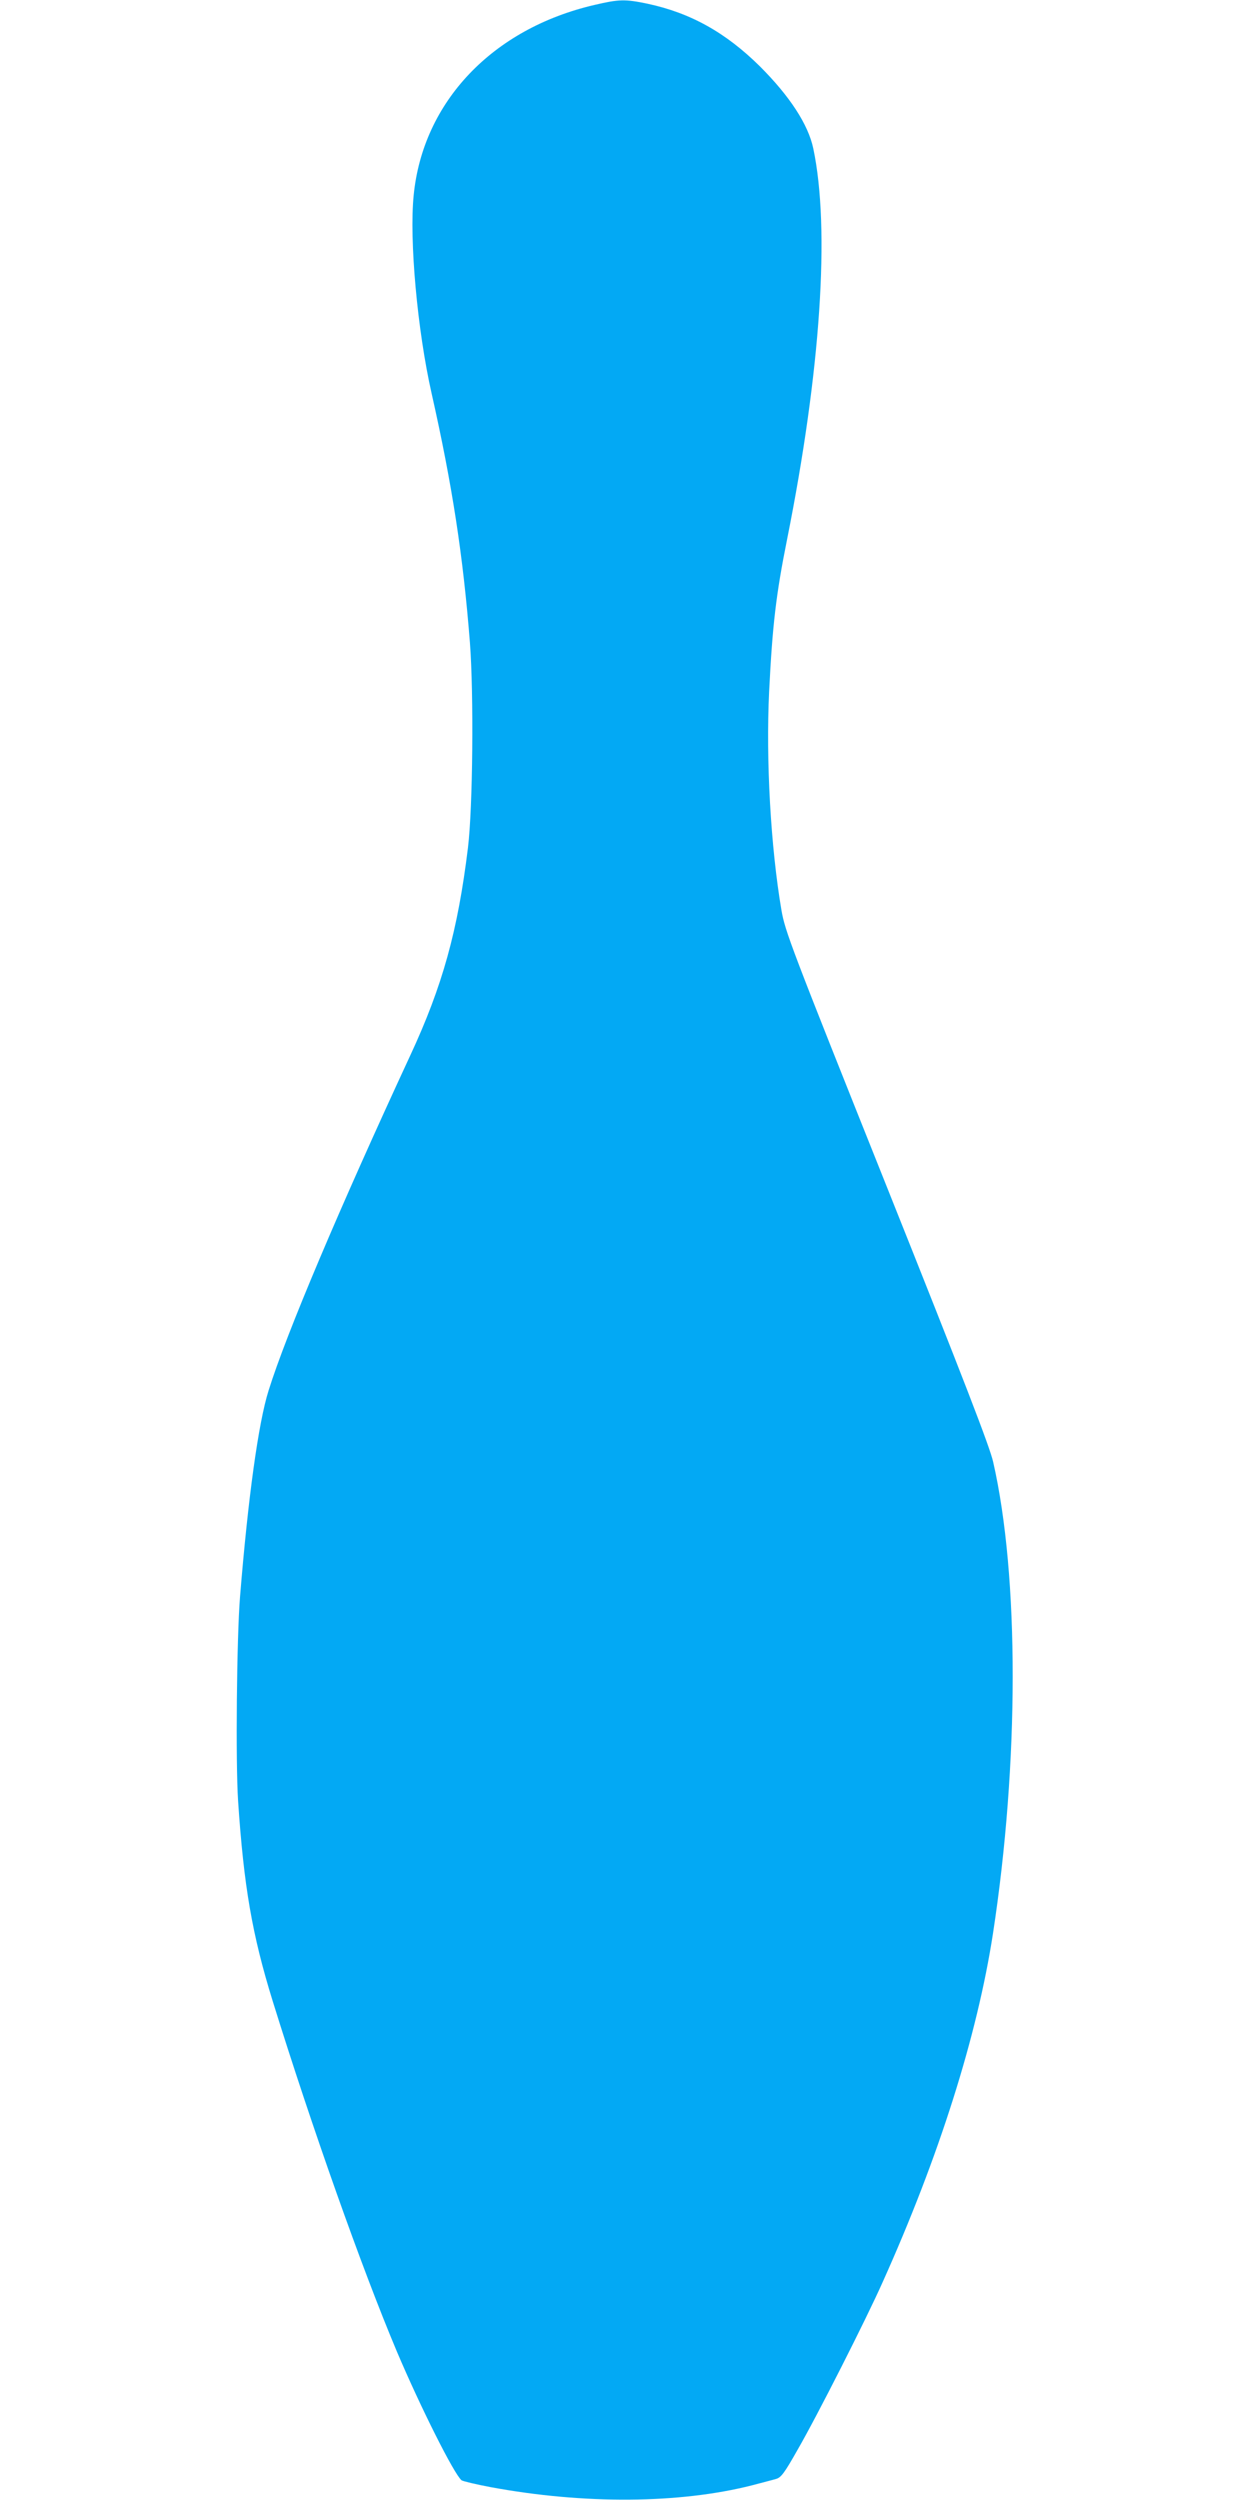 <?xml version="1.0" standalone="no"?>
<!DOCTYPE svg PUBLIC "-//W3C//DTD SVG 20010904//EN"
 "http://www.w3.org/TR/2001/REC-SVG-20010904/DTD/svg10.dtd">
<svg version="1.0" xmlns="http://www.w3.org/2000/svg"
 width="640pt" height="1280pt" viewBox="0 0 640 1280"
 preserveAspectRatio="xMidYMid meet">
<g transform="translate(0,1280) scale(0.1,-0.1)"
fill="#03a9f4" stroke="none">
<path d="M3045 12775 c-523 -121 -880 -496 -927 -975 -23 -229 19 -692 92
-1015 106 -471 161 -830 196 -1275 20 -263 15 -844 -10 -1050 -52 -425 -130
-708 -296 -1065 -362 -781 -634 -1423 -725 -1715 -52 -165 -105 -549 -146
-1055 -17 -210 -23 -848 -10 -1045 29 -436 72 -686 177 -1025 201 -647 457
-1370 636 -1795 121 -285 292 -626 331 -659 7 -5 74 -21 148 -35 480 -89 969
-85 1339 9 52 14 108 28 124 33 25 7 43 31 109 148 99 171 352 670 436 859
289 643 484 1260 565 1785 134 873 135 1828 1 2415 -17 76 -149 418 -543 1405
-497 1244 -522 1311 -541 1420 -55 323 -80 767 -63 1120 17 339 35 495 92 779
172 861 221 1589 134 2001 -26 123 -121 268 -273 420 -176 174 -356 274 -576
321 -114 24 -147 23 -270 -6z"/>
</g>
</svg>
